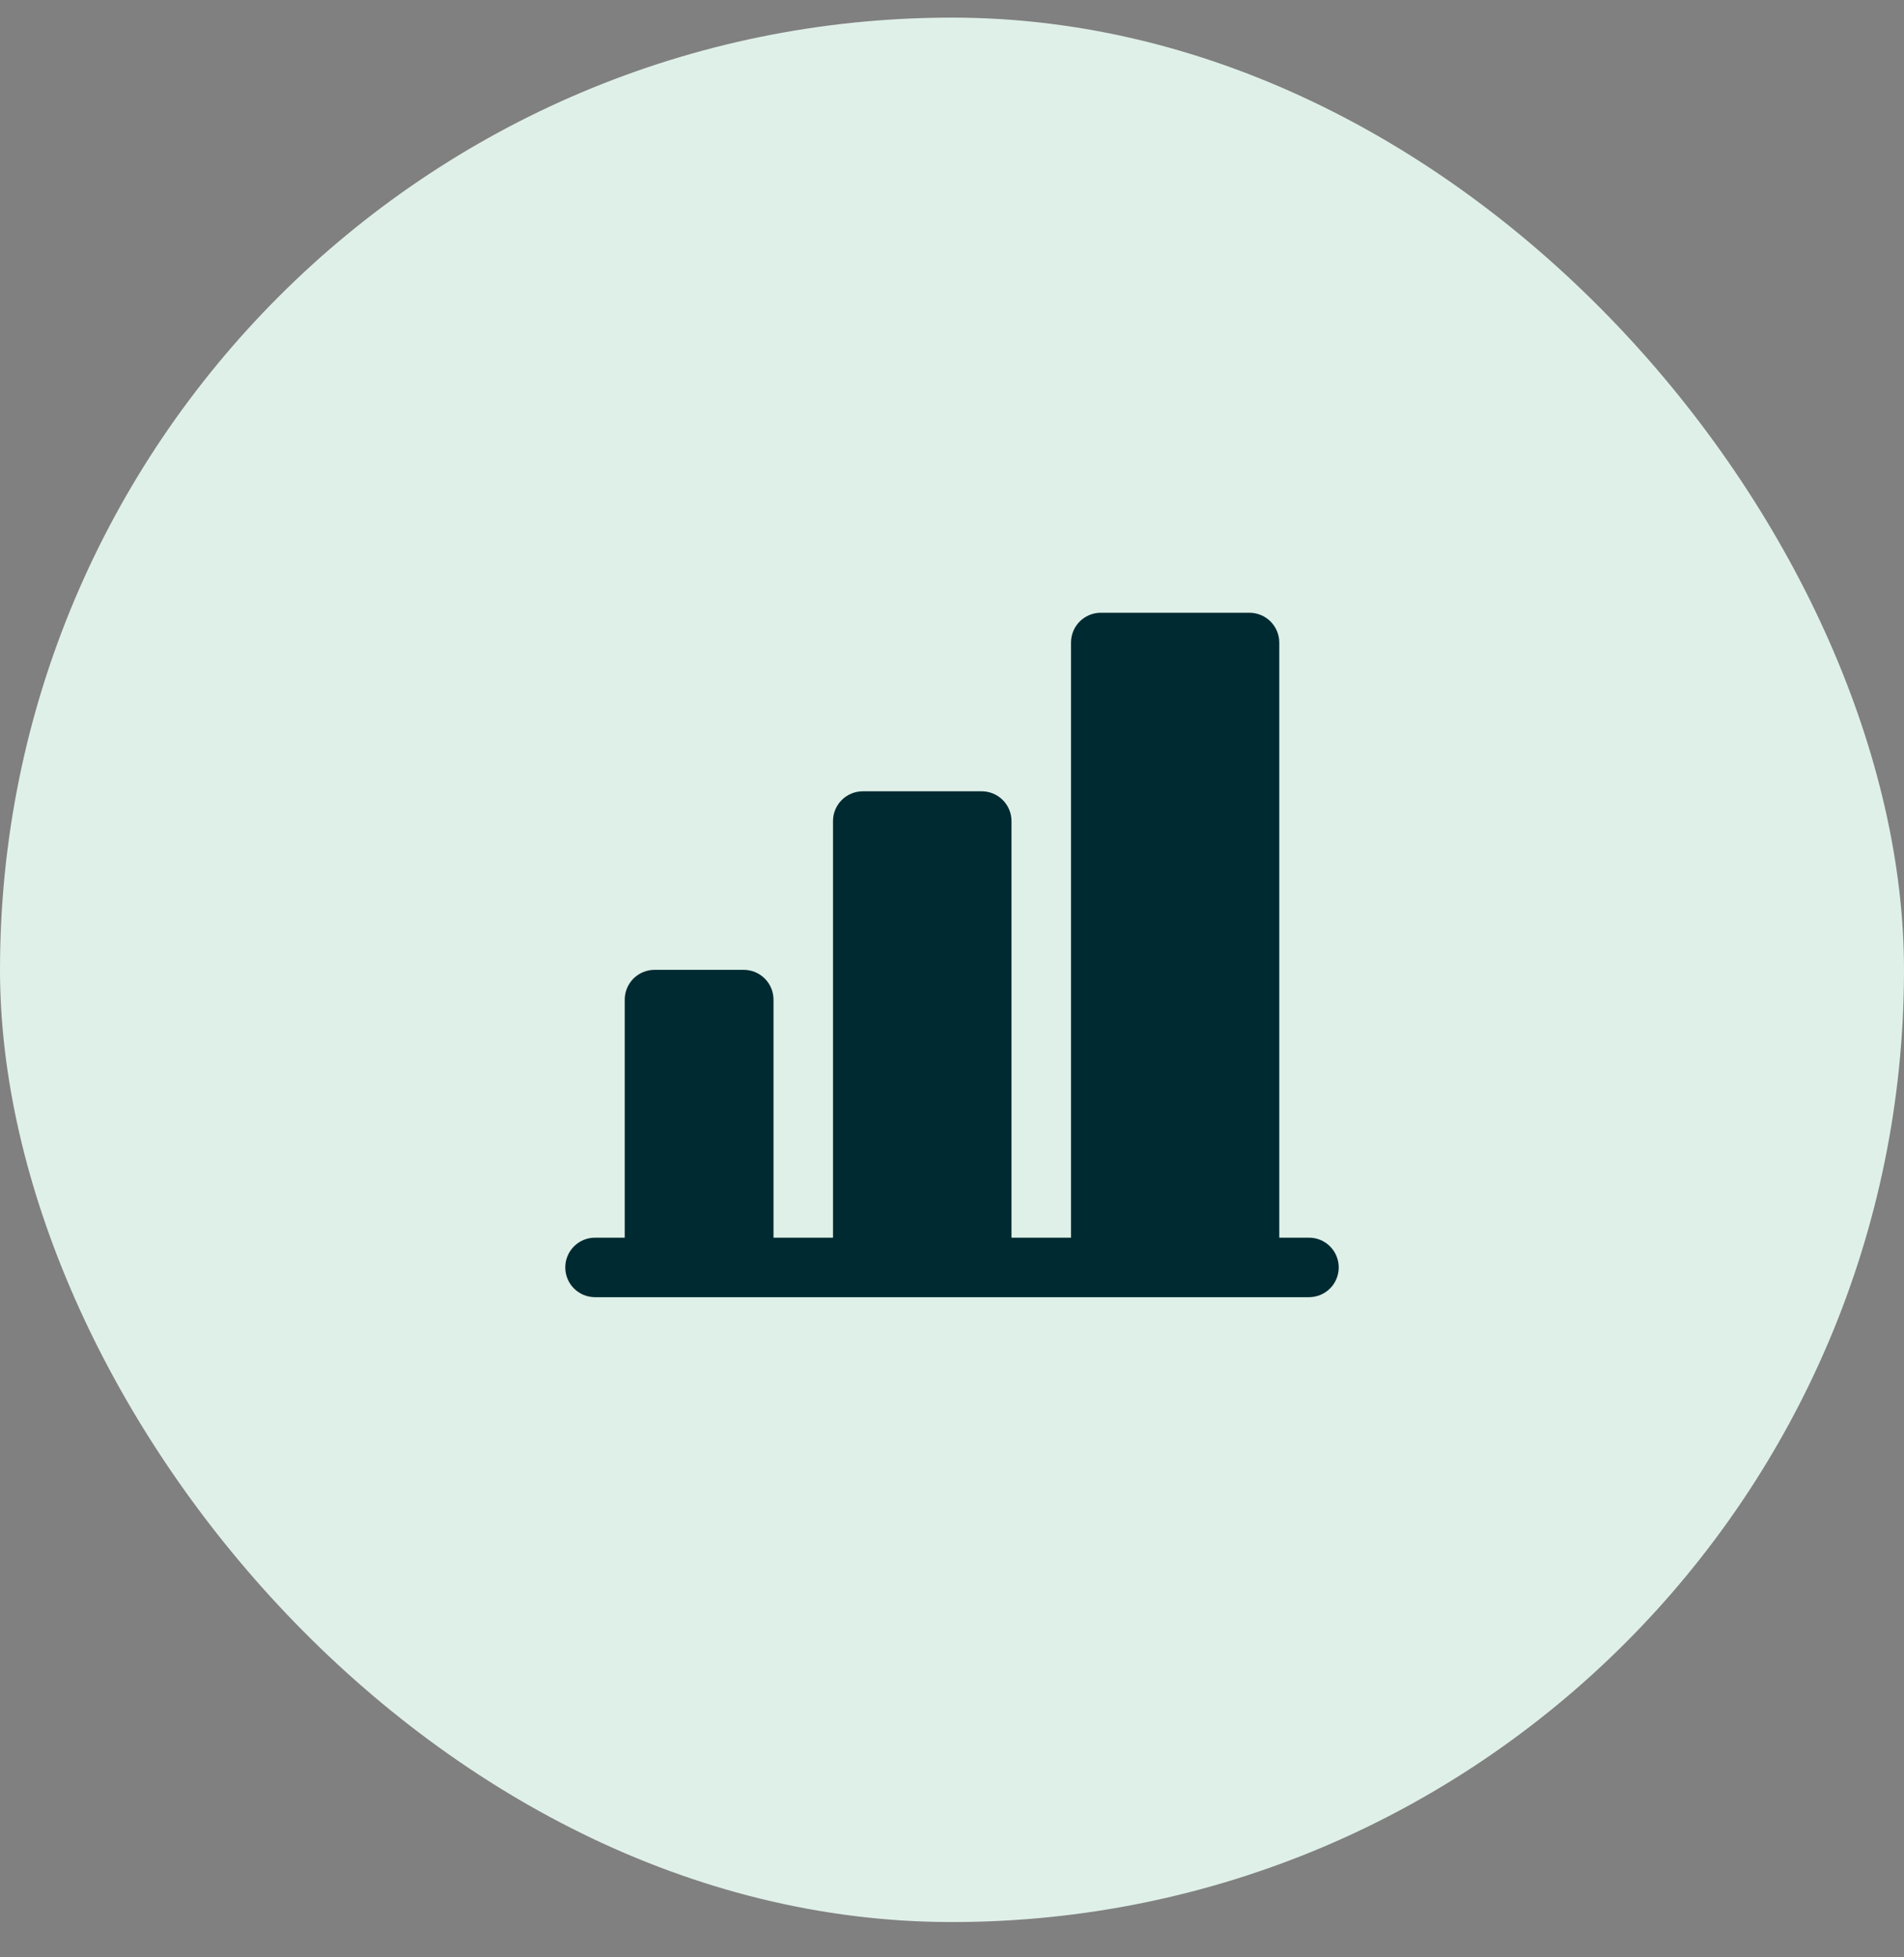 <?xml version="1.0" encoding="UTF-8"?> <svg xmlns="http://www.w3.org/2000/svg" width="36" height="37" viewBox="0 0 36 37" fill="none"><rect x="0" y="0" width="36" height="37" fill="#808080" stroke="none"/><rect y="0.333" width="36" height="36" rx="18" fill="#DFF0E8"></rect><path d="M25.312 23.958C25.312 24.108 25.253 24.251 25.148 24.356C25.042 24.462 24.899 24.521 24.75 24.521H11.25C11.101 24.521 10.958 24.462 10.852 24.356C10.747 24.251 10.688 24.108 10.688 23.958C10.688 23.809 10.747 23.666 10.852 23.561C10.958 23.455 11.101 23.396 11.25 23.396H11.812V18.896C11.812 18.747 11.872 18.604 11.977 18.498C12.083 18.393 12.226 18.333 12.375 18.333H14.062C14.212 18.333 14.355 18.393 14.46 18.498C14.566 18.604 14.625 18.747 14.625 18.896V23.396H15.75V15.521C15.75 15.372 15.809 15.229 15.915 15.123C16.02 15.018 16.163 14.958 16.312 14.958H18.562C18.712 14.958 18.855 15.018 18.96 15.123C19.066 15.229 19.125 15.372 19.125 15.521V23.396H20.25V12.146C20.25 11.997 20.309 11.854 20.415 11.748C20.52 11.643 20.663 11.583 20.812 11.583H23.625C23.774 11.583 23.917 11.643 24.023 11.748C24.128 11.854 24.188 11.997 24.188 12.146V23.396H24.75C24.899 23.396 25.042 23.455 25.148 23.561C25.253 23.666 25.312 23.809 25.312 23.958Z" fill="#002A31"></path></svg> 